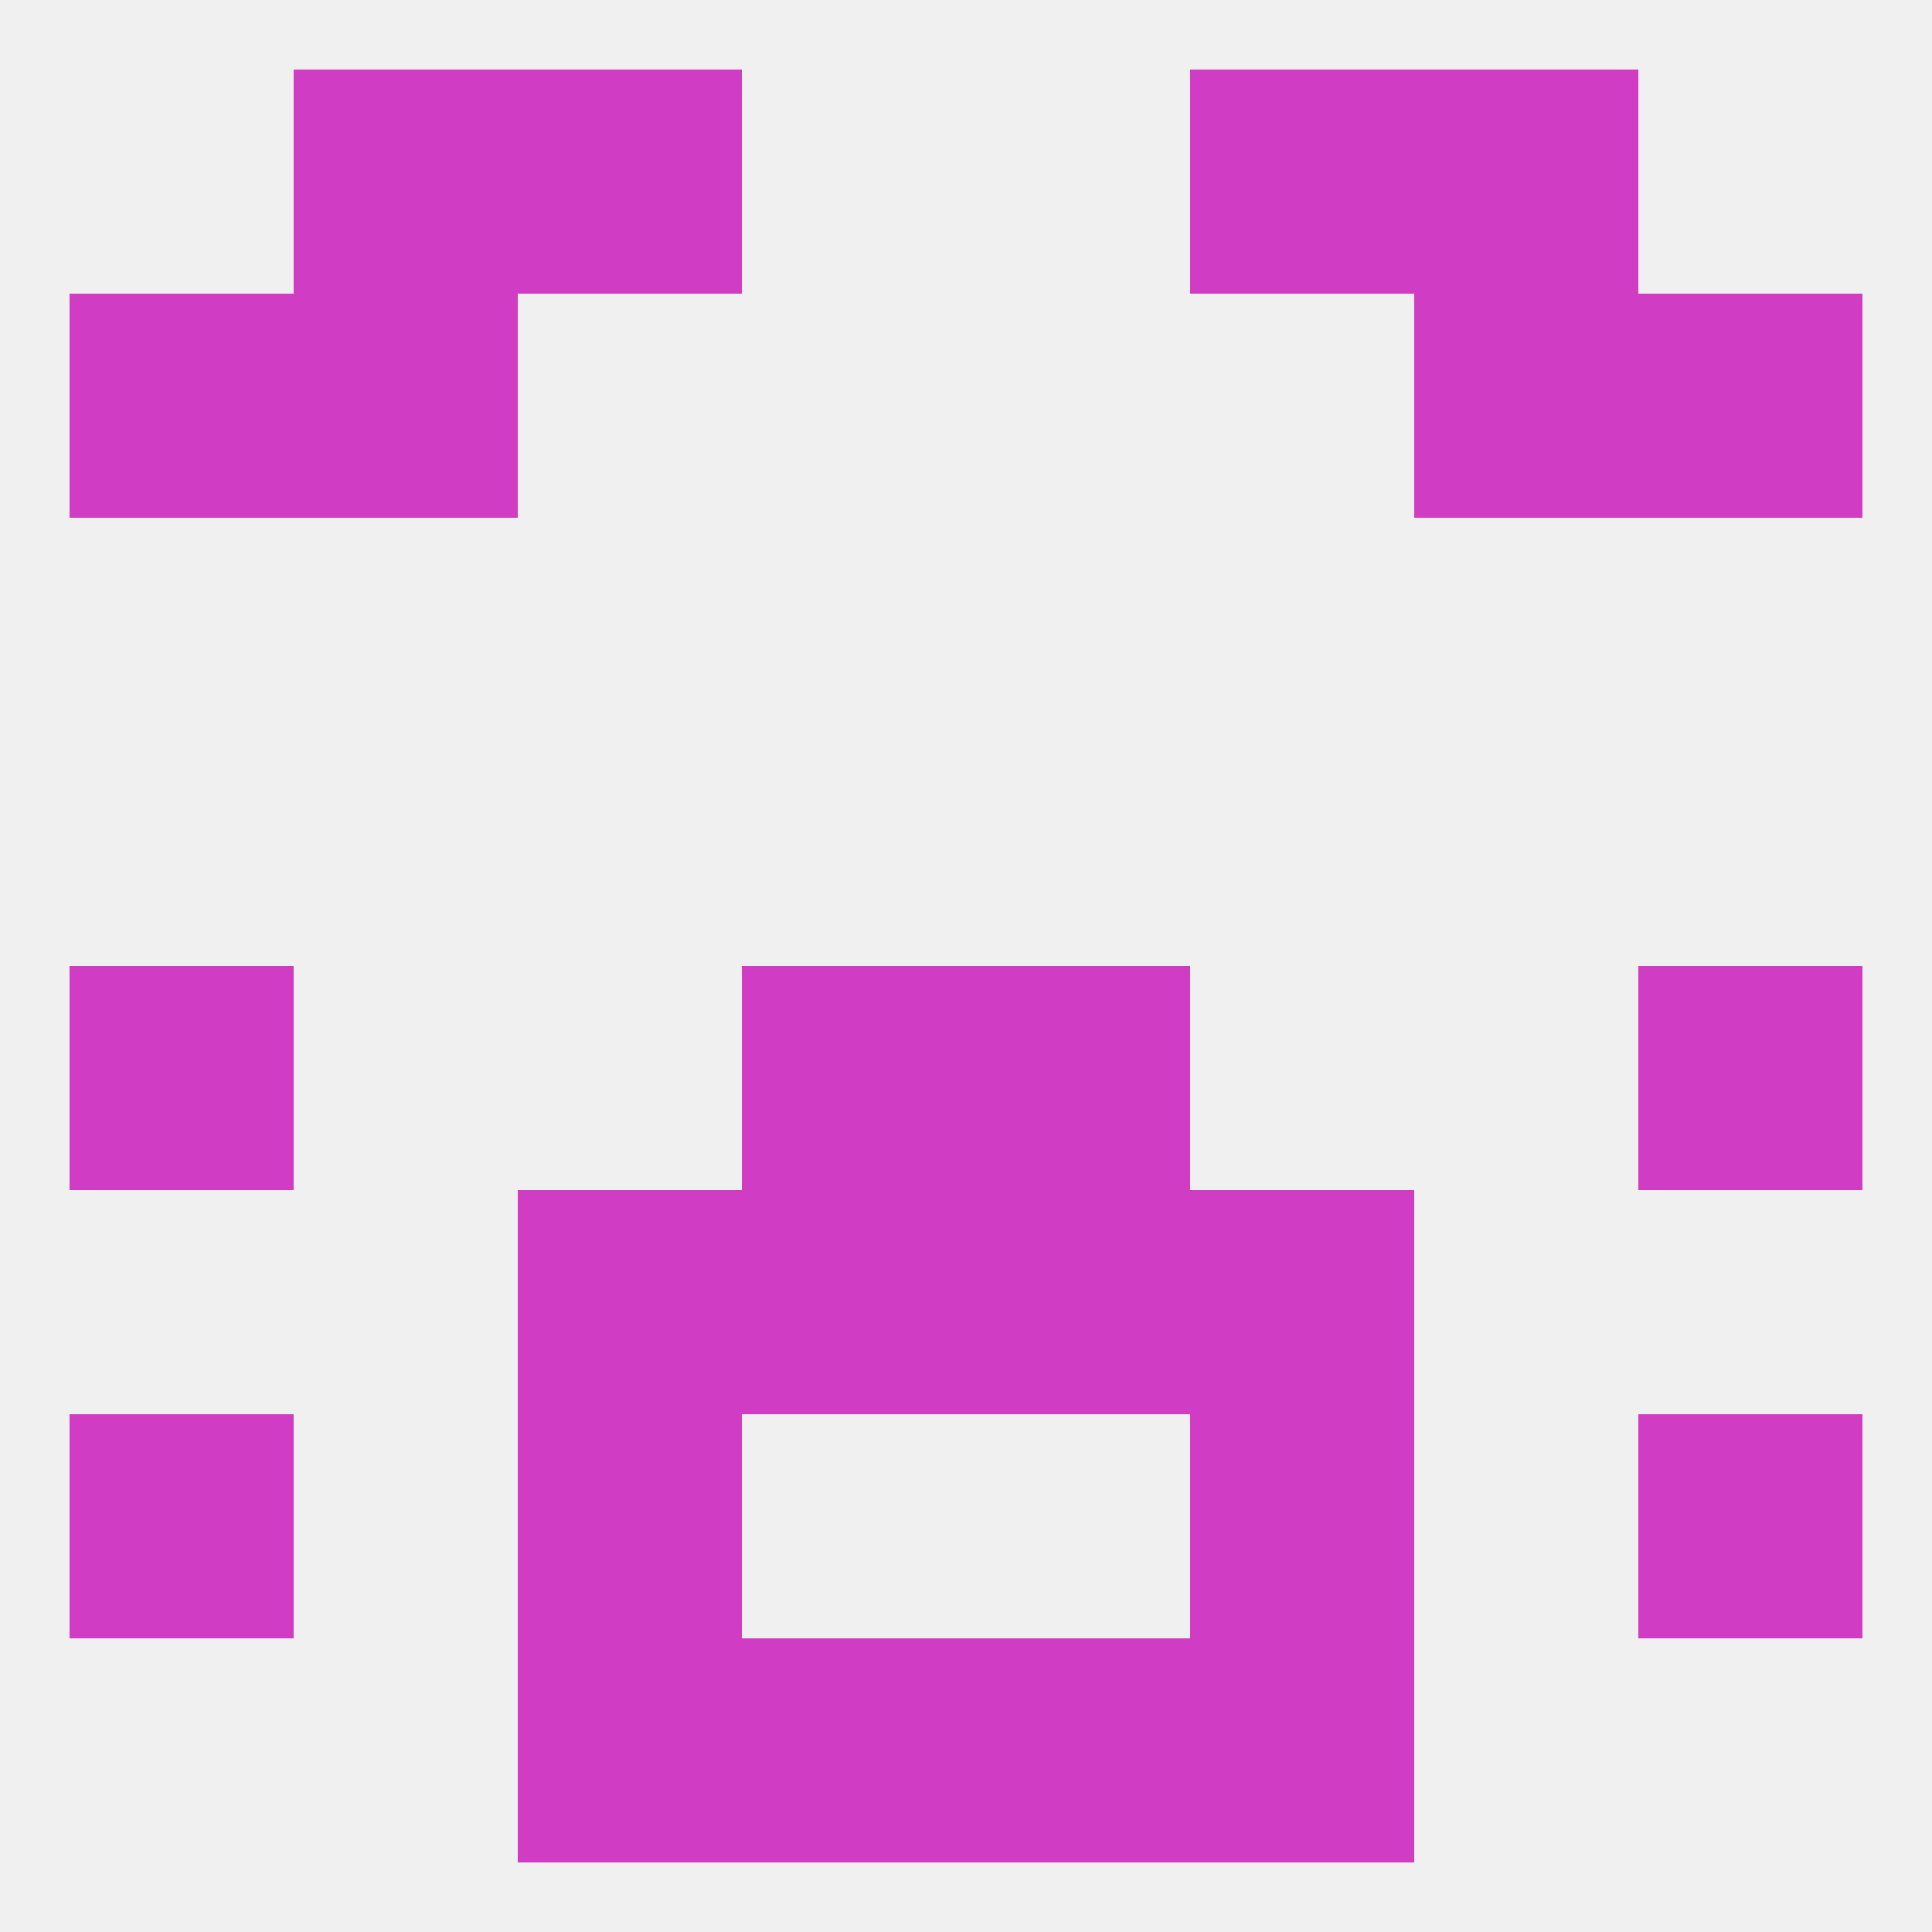 
<!--   <?xml version="1.0"?> -->
<svg version="1.1" baseprofile="full" xmlns="http://www.w3.org/2000/svg" xmlns:xlink="http://www.w3.org/1999/xlink" xmlns:ev="http://www.w3.org/2001/xml-events" width="250" height="250" viewBox="0 0 250 250" >
	<rect width="100%" height="100%" fill="rgba(240,240,240,255)"/>

	<rect x="9" y="125" width="29" height="29" fill="rgba(209,60,197,255)"/>
	<rect x="212" y="125" width="29" height="29" fill="rgba(209,60,197,255)"/>
	<rect x="96" y="125" width="29" height="29" fill="rgba(209,60,197,255)"/>
	<rect x="125" y="125" width="29" height="29" fill="rgba(209,60,197,255)"/>
	<rect x="154" y="154" width="29" height="29" fill="rgba(209,60,197,255)"/>
	<rect x="96" y="154" width="29" height="29" fill="rgba(209,60,197,255)"/>
	<rect x="125" y="154" width="29" height="29" fill="rgba(209,60,197,255)"/>
	<rect x="67" y="154" width="29" height="29" fill="rgba(209,60,197,255)"/>
	<rect x="9" y="183" width="29" height="29" fill="rgba(209,60,197,255)"/>
	<rect x="212" y="183" width="29" height="29" fill="rgba(209,60,197,255)"/>
	<rect x="67" y="183" width="29" height="29" fill="rgba(209,60,197,255)"/>
	<rect x="154" y="183" width="29" height="29" fill="rgba(209,60,197,255)"/>
	<rect x="96" y="212" width="29" height="29" fill="rgba(209,60,197,255)"/>
	<rect x="125" y="212" width="29" height="29" fill="rgba(209,60,197,255)"/>
	<rect x="67" y="212" width="29" height="29" fill="rgba(209,60,197,255)"/>
	<rect x="154" y="212" width="29" height="29" fill="rgba(209,60,197,255)"/>
	<rect x="154" y="9" width="29" height="29" fill="rgba(209,60,197,255)"/>
	<rect x="38" y="9" width="29" height="29" fill="rgba(209,60,197,255)"/>
	<rect x="183" y="9" width="29" height="29" fill="rgba(209,60,197,255)"/>
	<rect x="67" y="9" width="29" height="29" fill="rgba(209,60,197,255)"/>
	<rect x="183" y="38" width="29" height="29" fill="rgba(209,60,197,255)"/>
	<rect x="9" y="38" width="29" height="29" fill="rgba(209,60,197,255)"/>
	<rect x="212" y="38" width="29" height="29" fill="rgba(209,60,197,255)"/>
	<rect x="38" y="38" width="29" height="29" fill="rgba(209,60,197,255)"/>
</svg>